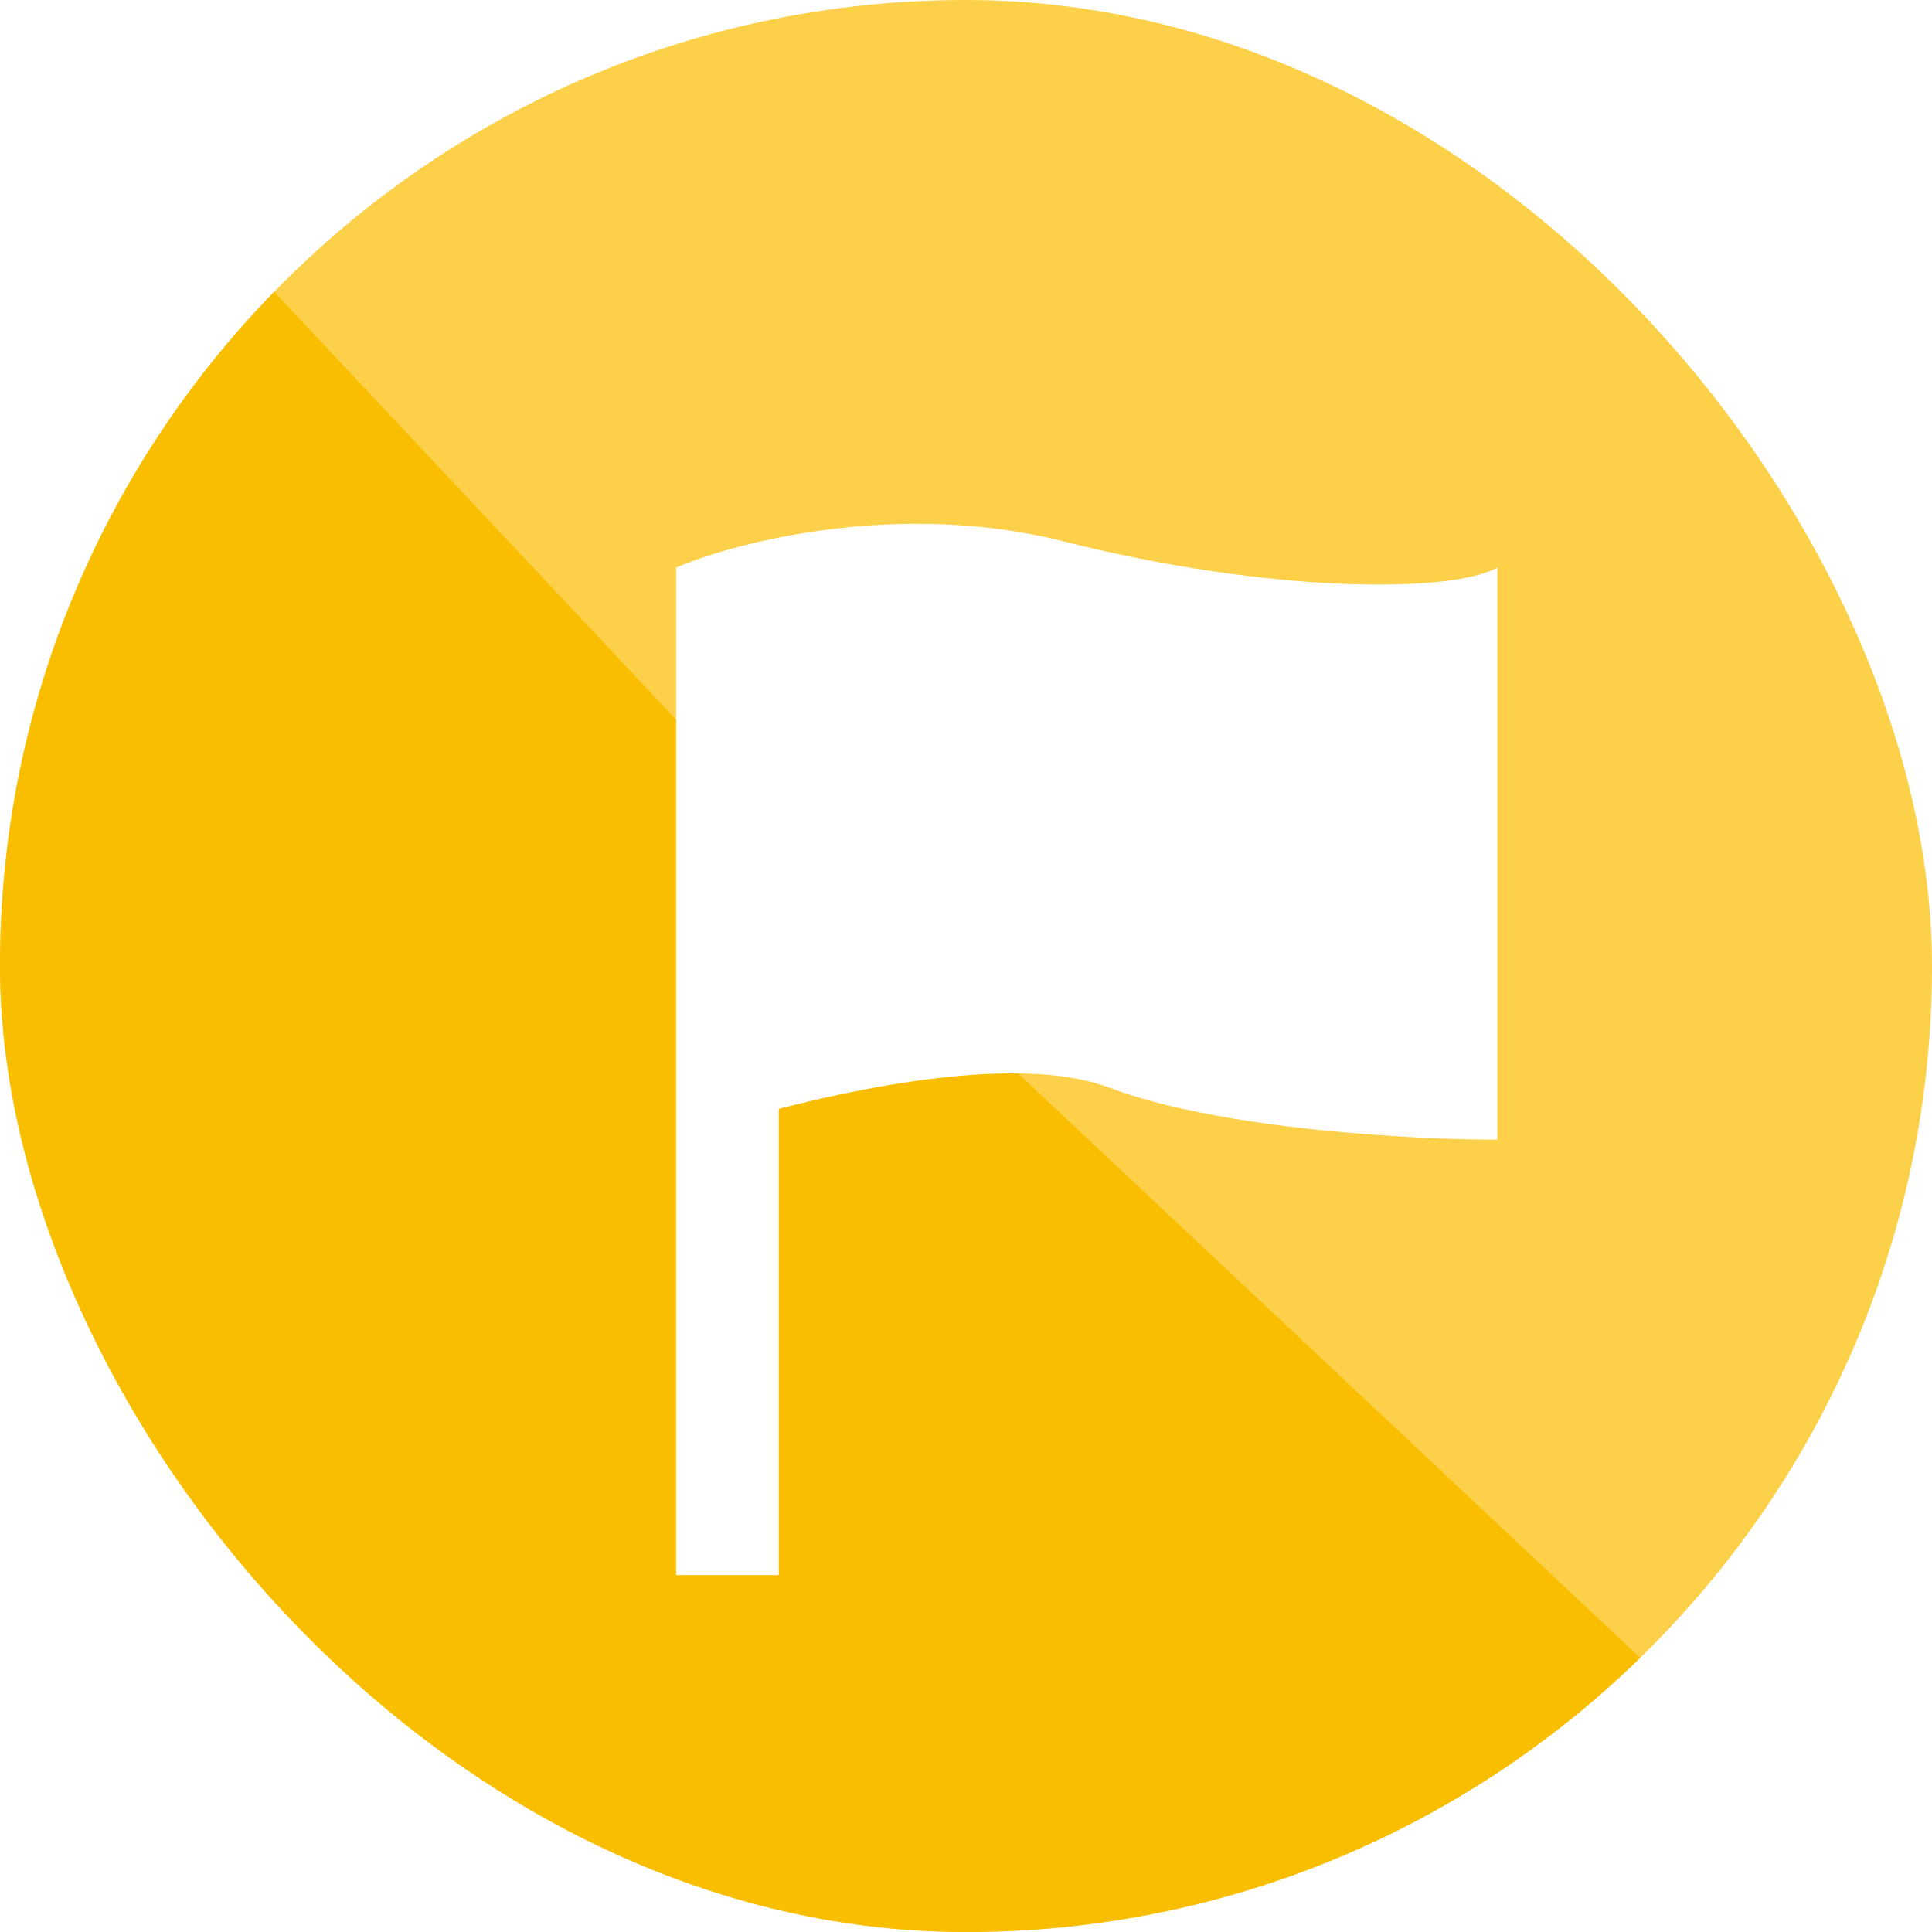 <svg width="32" height="32" viewBox="0 0 32 32" fill="none" xmlns="http://www.w3.org/2000/svg">
<g clip-path="url(#clip0_293_18609)">
<rect width="32" height="32" rx="16" fill="#FCD149"/>
<path d="M0 0L15.5 16.5L32 32H0V0Z" fill="#FABE00"/>
<g filter="url(#filter0_d_293_18609)">
<path d="M10.199 8.4C11.207 7.969 13.902 7.279 16.622 7.968C20.022 8.829 23.045 8.83 23.801 8.4V17.877C22.416 17.877 19.192 17.705 17.378 17.016C16.053 16.512 13.706 16.898 11.899 17.366V25.089H10.199V8.4Z" fill="white"/>
</g>
</g>
<defs>
<filter id="filter0_d_293_18609" x="10.199" y="7.676" width="14.602" height="18.414" filterUnits="userSpaceOnUse" color-interpolation-filters="sRGB">
<feFlood flood-opacity="0" result="BackgroundImageFix"/>
<feColorMatrix in="SourceAlpha" type="matrix" values="0 0 0 0 0 0 0 0 0 0 0 0 0 0 0 0 0 0 127 0" result="hardAlpha"/>
<feOffset dx="1" dy="1"/>
<feComposite in2="hardAlpha" operator="out"/>
<feColorMatrix type="matrix" values="0 0 0 0 0 0 0 0 0 0 0 0 0 0 0 0 0 0 0.25 0"/>
<feBlend mode="normal" in2="BackgroundImageFix" result="effect1_dropShadow_293_18609"/>
<feBlend mode="normal" in="SourceGraphic" in2="effect1_dropShadow_293_18609" result="shape"/>
</filter>
<clipPath id="clip0_293_18609">
<rect width="32" height="32" rx="16" fill="white"/>
</clipPath>
</defs>
</svg>
